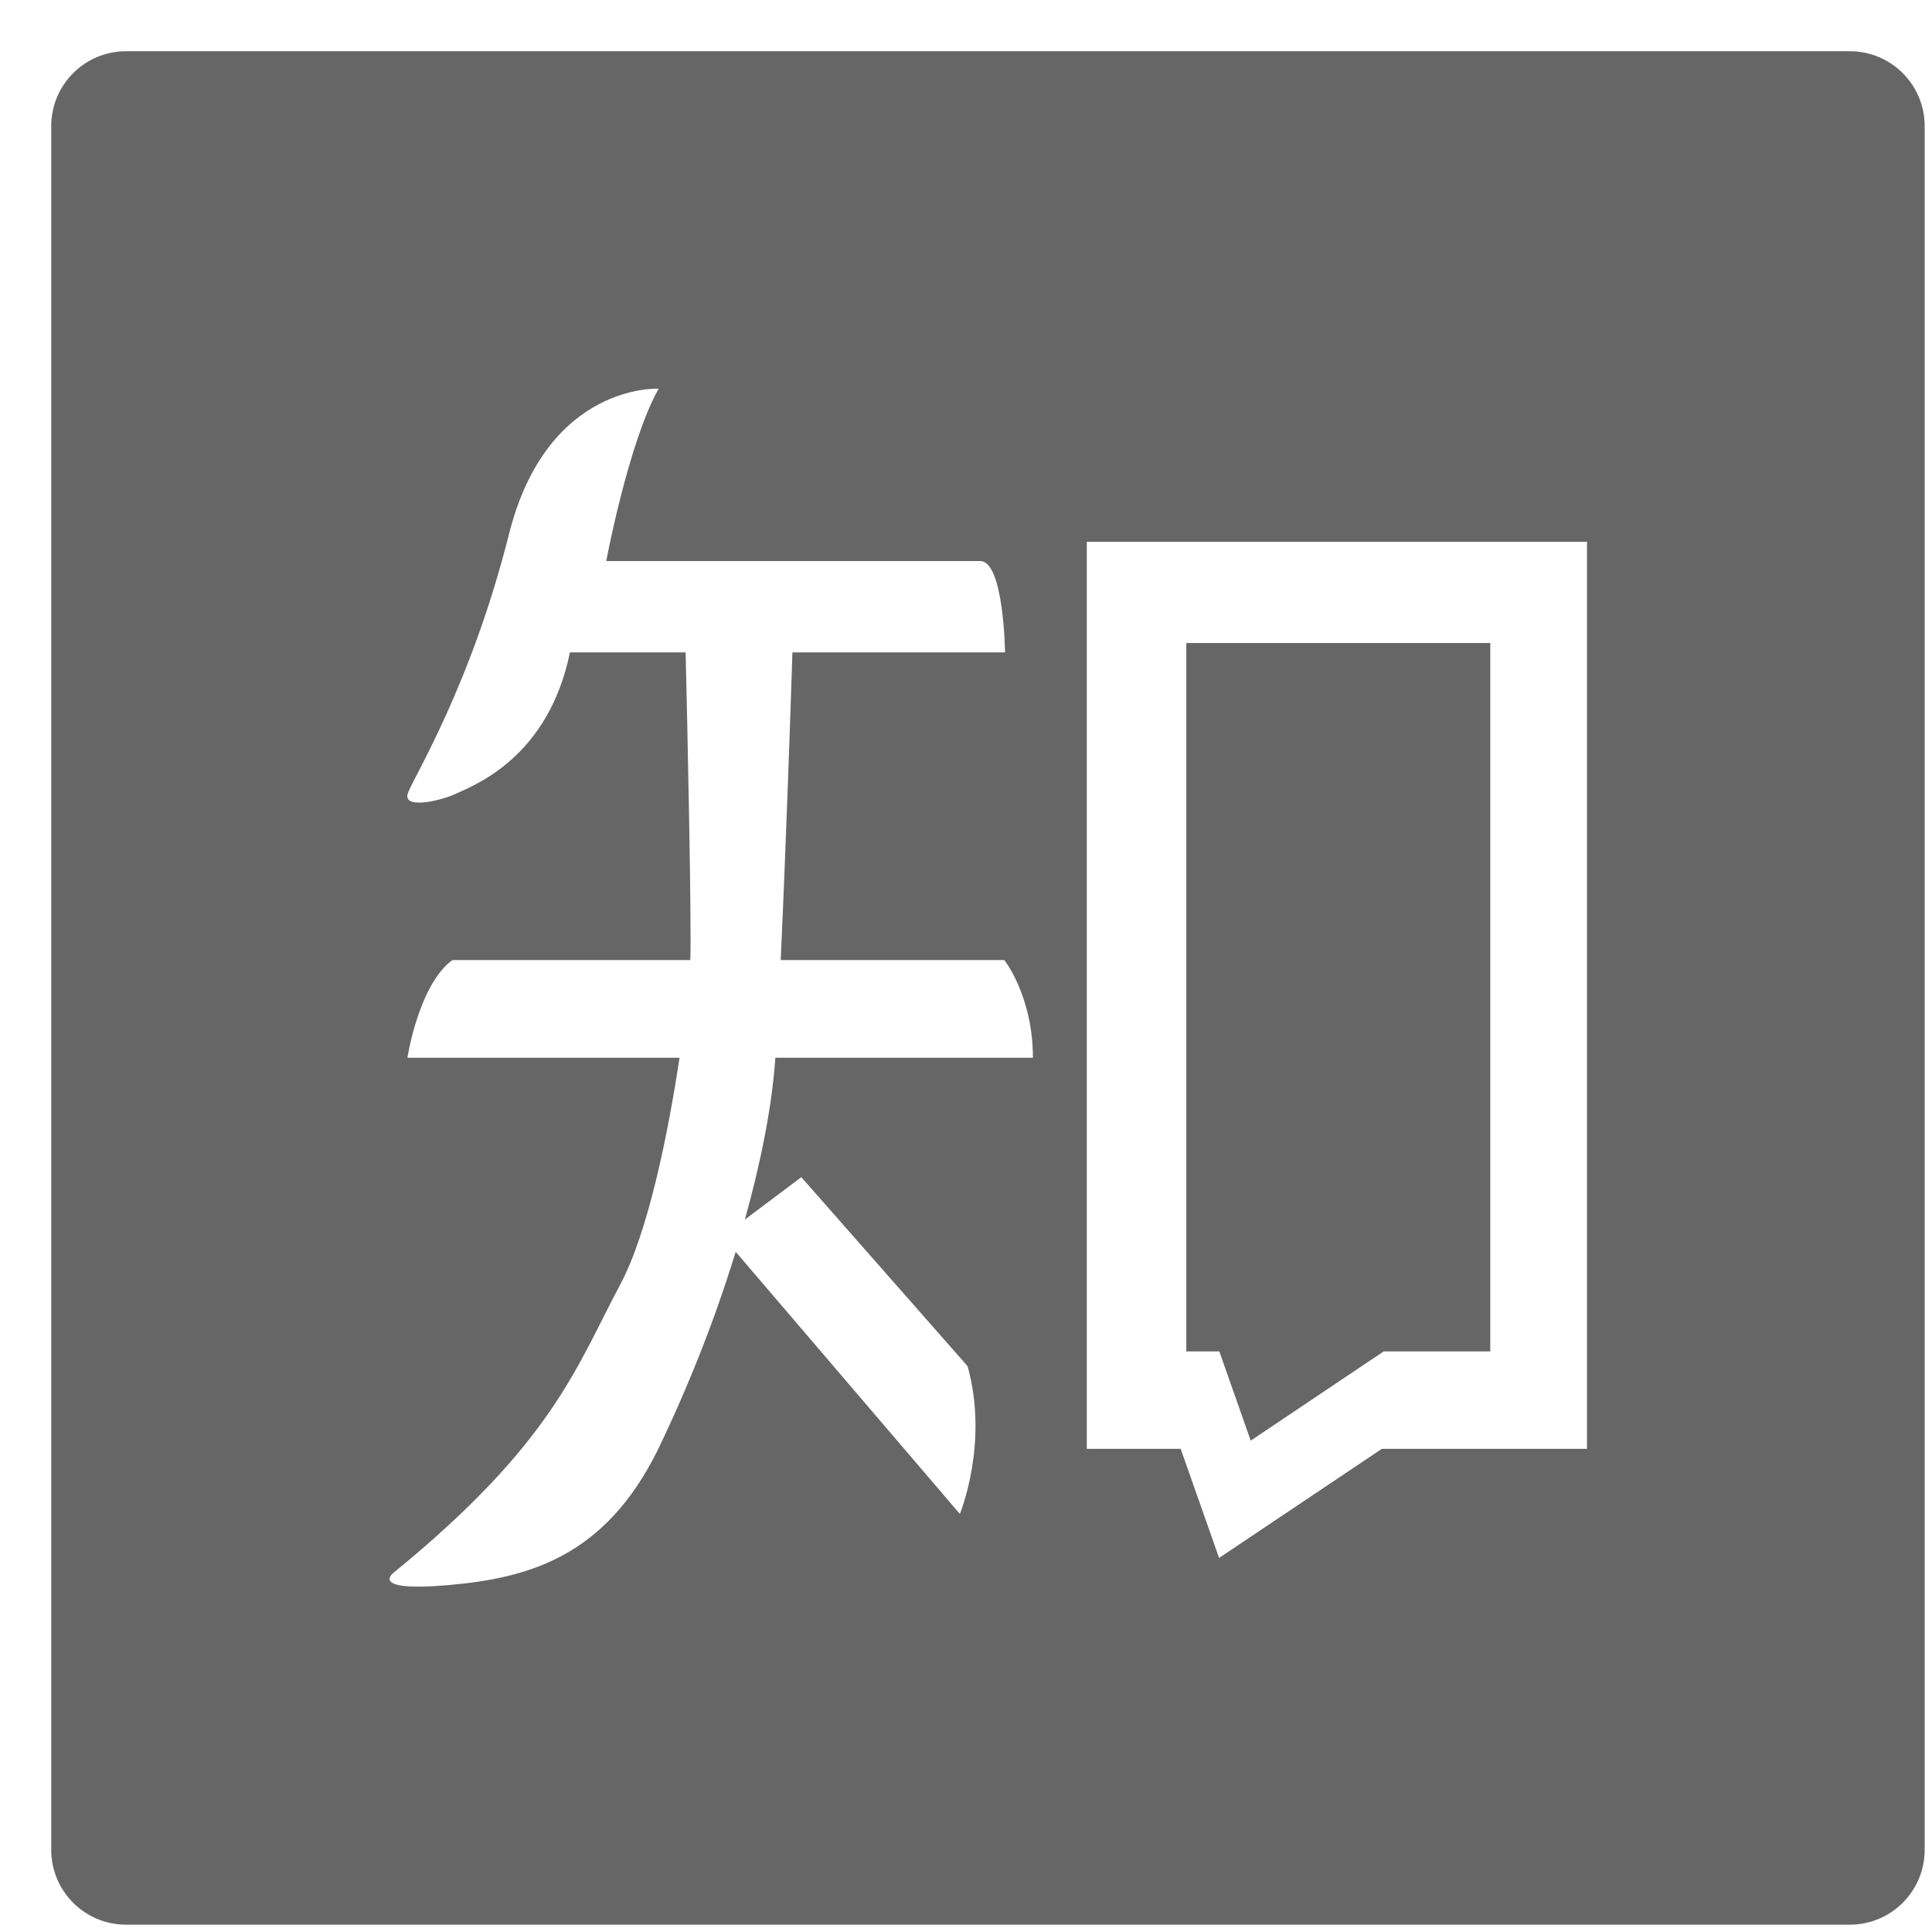 <svg width="33" height="33" viewBox="0 0 33 33" fill="none" xmlns="http://www.w3.org/2000/svg">
<path d="M31.595 0.875H2.155C1.447 0.875 0.875 1.447 0.875 2.155V31.595C0.875 32.303 1.447 32.875 2.155 32.875H31.595C32.303 32.875 32.875 32.303 32.875 31.595V2.155C32.875 1.447 32.303 0.875 31.595 0.875ZM13.687 20.107L16.527 23.335C16.895 24.655 16.395 25.859 16.395 25.859L12.567 21.383V21.379C12.211 22.539 11.763 23.671 11.235 24.767C10.331 26.595 9.027 26.955 7.655 27.075C6.279 27.195 6.723 26.863 6.723 26.863C9.443 24.643 9.843 23.351 10.595 21.939C11.071 21.047 11.411 19.367 11.607 18.067H6.959C6.959 18.067 7.151 16.819 7.727 16.399H11.791C11.815 15.787 11.739 12.287 11.711 11.143H9.735C9.367 12.943 8.095 13.411 7.811 13.547C7.531 13.683 6.867 13.831 6.967 13.547C7.071 13.263 8.047 11.699 8.695 9.119C9.347 6.535 11.251 6.639 11.251 6.639C10.739 7.539 10.355 9.583 10.355 9.583H16.743C17.147 9.583 17.167 11.143 17.167 11.143H13.535C13.507 12.051 13.423 14.495 13.335 16.399H17.155C17.155 16.399 17.643 17.015 17.643 18.067H13.243L13.239 18.127C13.179 18.943 12.987 19.883 12.723 20.831L13.687 20.107V20.107ZM27.107 24.747H23.603L20.823 26.611L20.167 24.747H18.563V9.255H27.107V24.747ZM12.723 20.835C12.723 20.835 12.723 20.831 12.723 20.835V20.835ZM21.363 24.607L23.635 23.083H25.459H25.455V10.983H20.263V23.083H20.827L21.363 24.607Z" fill="#666666"/>
</svg>

